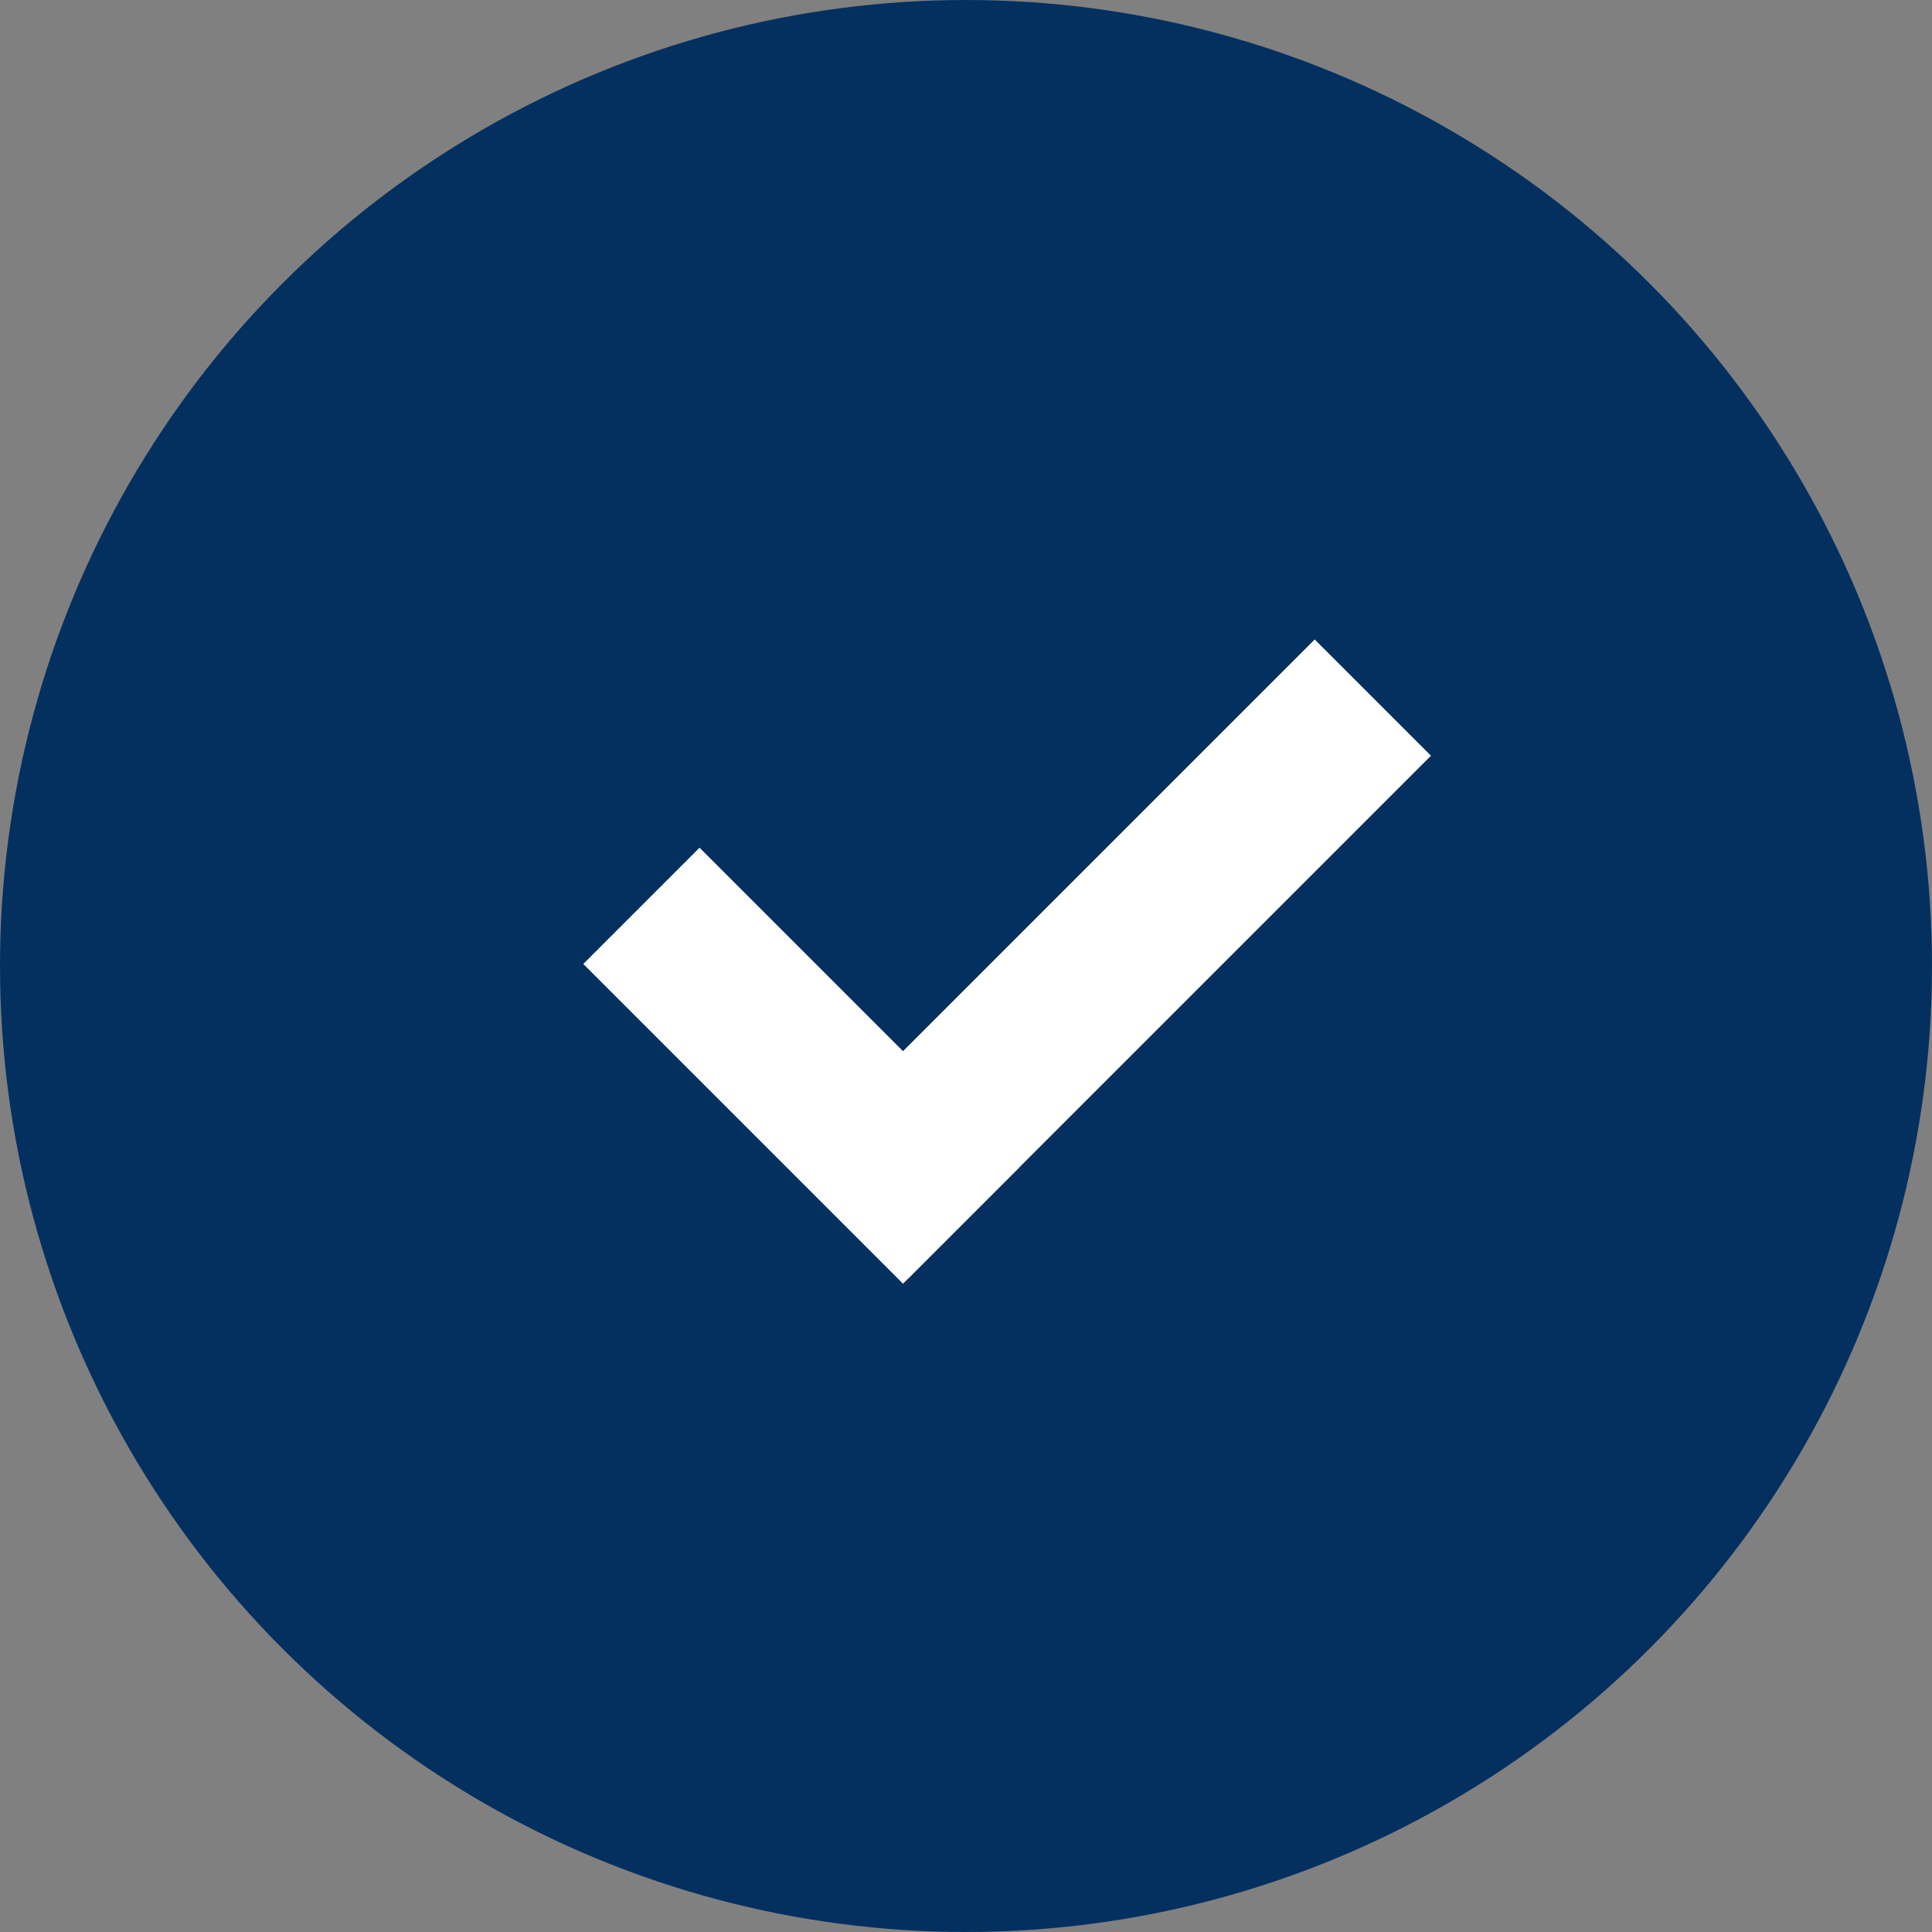 <svg xmlns="http://www.w3.org/2000/svg" width="47" height="47" viewBox="0 0 47 47"><rect x="0" y="0" width="47" height="47" fill="#808080" stroke="none"/><g id="icon_check" transform="translate(-348 -829)"><circle id="Elipse_64" data-name="Elipse 64" cx="23.5" cy="23.5" r="23.5" transform="translate(348 829)" fill="#043060"></circle><g id="Grupo_11045" data-name="Grupo 11045" transform="translate(710.086 -11.634) rotate(45)"><rect id="Rect&#xE1;ngulo_4186" data-name="Rect&#xE1;ngulo 4186" width="11" height="4" transform="translate(365 853)" fill="#fff"></rect><rect id="Rect&#xE1;ngulo_4187" data-name="Rect&#xE1;ngulo 4187" width="18" height="4" transform="translate(376 838.836) rotate(90)" fill="#fff"></rect></g></g></svg>
